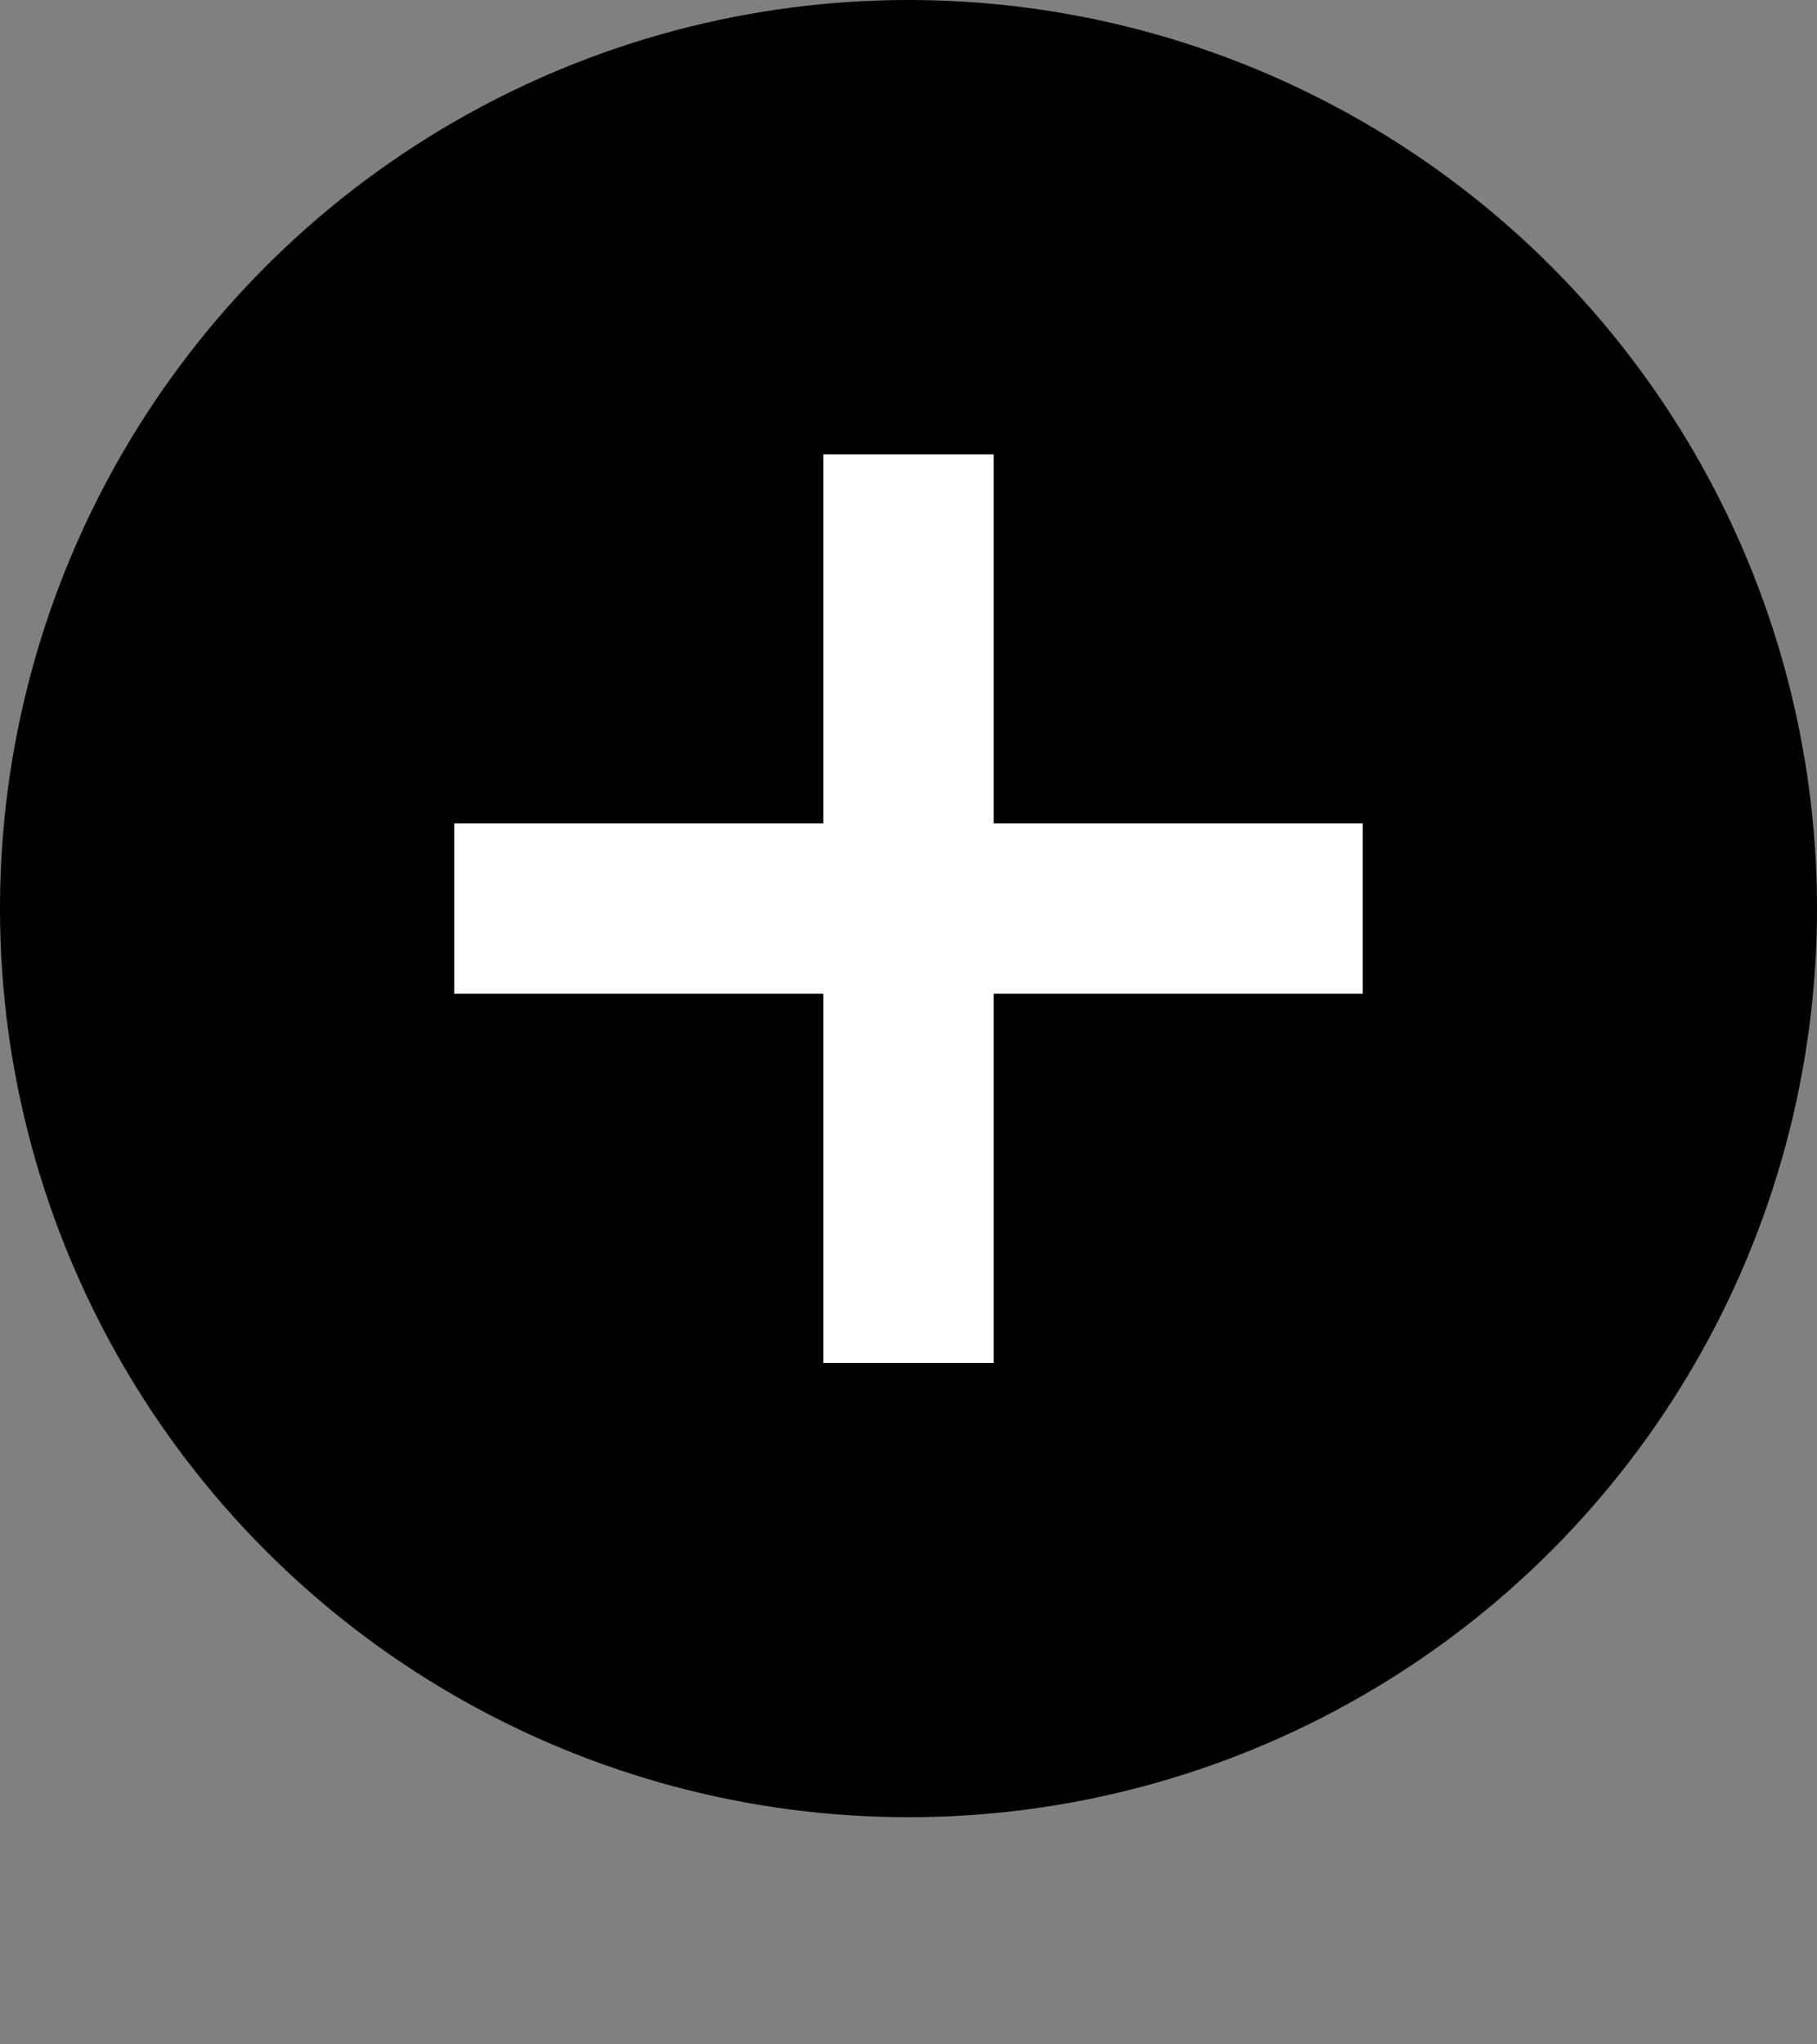 <svg width="16" height="18" viewBox="0 0 16 18" fill="none" xmlns="http://www.w3.org/2000/svg">
<rect x="0" y="0" width="16" height="18" fill="#808080" stroke="none"/>
<g clip-path="url(#clip0_5090_19775)">
<circle cx="8" cy="8" r="7.25" fill="black" stroke="black" stroke-width="1.5"/>
<path d="M8 12L8 4" stroke="white" stroke-width="1.5"/>
<path d="M4 8L12 8" stroke="white" stroke-width="1.5"/>
</g>
<defs>
<clipPath id="clip0_5090_19775">
<rect width="16" height="18" fill="white"/>
</clipPath>
</defs>
</svg>
